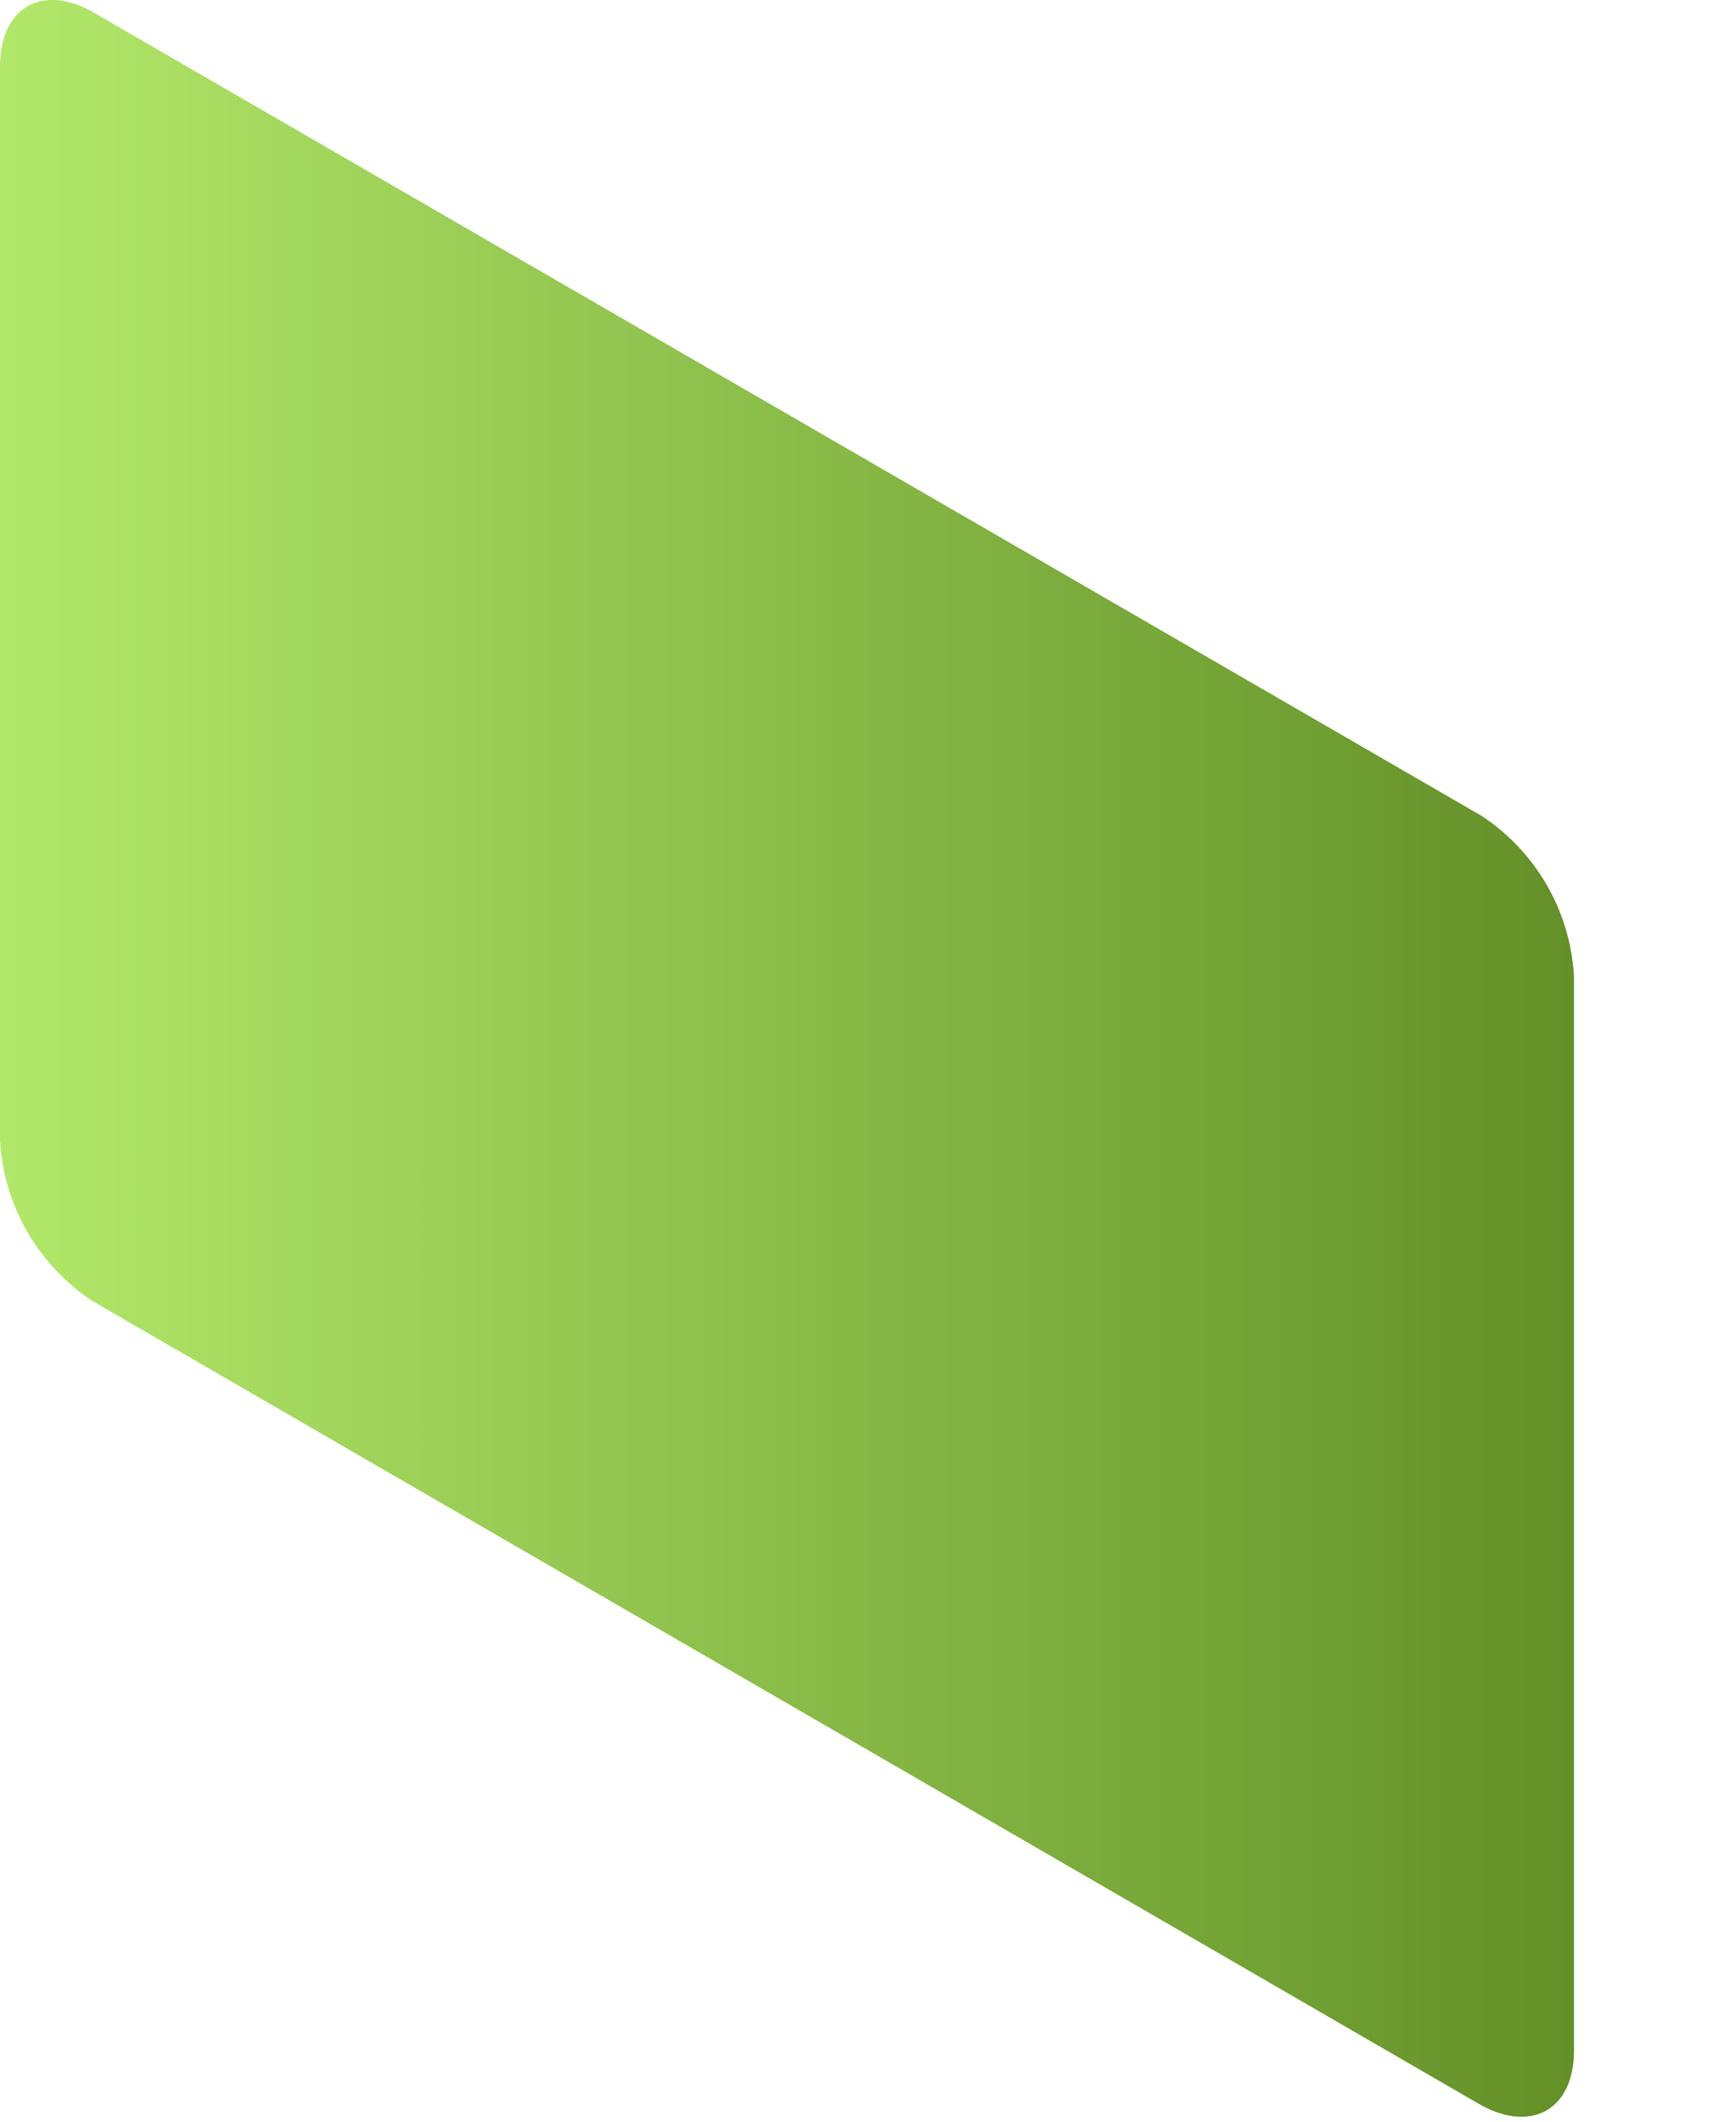 <?xml version="1.0" encoding="utf-8"?>
<svg xmlns="http://www.w3.org/2000/svg" fill="none" height="100%" overflow="visible" preserveAspectRatio="none" style="display: block;" viewBox="0 0 9 11" width="100%">
<path d="M8.16 10.632C8.16 10.934 7.945 11.057 7.683 10.917L0.477 6.744C0.339 6.652 0.224 6.529 0.141 6.386C0.058 6.242 0.01 6.08 0 5.915V0.345C0 0.04 0.216 -0.085 0.477 0.06L7.683 4.231C7.822 4.323 7.937 4.446 8.02 4.59C8.103 4.735 8.151 4.896 8.16 5.063V10.632Z" fill="url(#paint0_linear_0_20077)" id="Vector"/>
<defs>
<linearGradient gradientUnits="userSpaceOnUse" id="paint0_linear_0_20077" x1="0" x2="8.16" y1="5.487" y2="5.487">
<stop stop-color="#B2E86A"/>
<stop offset="1" stop-color="#639028"/>
</linearGradient>
</defs>
</svg>
